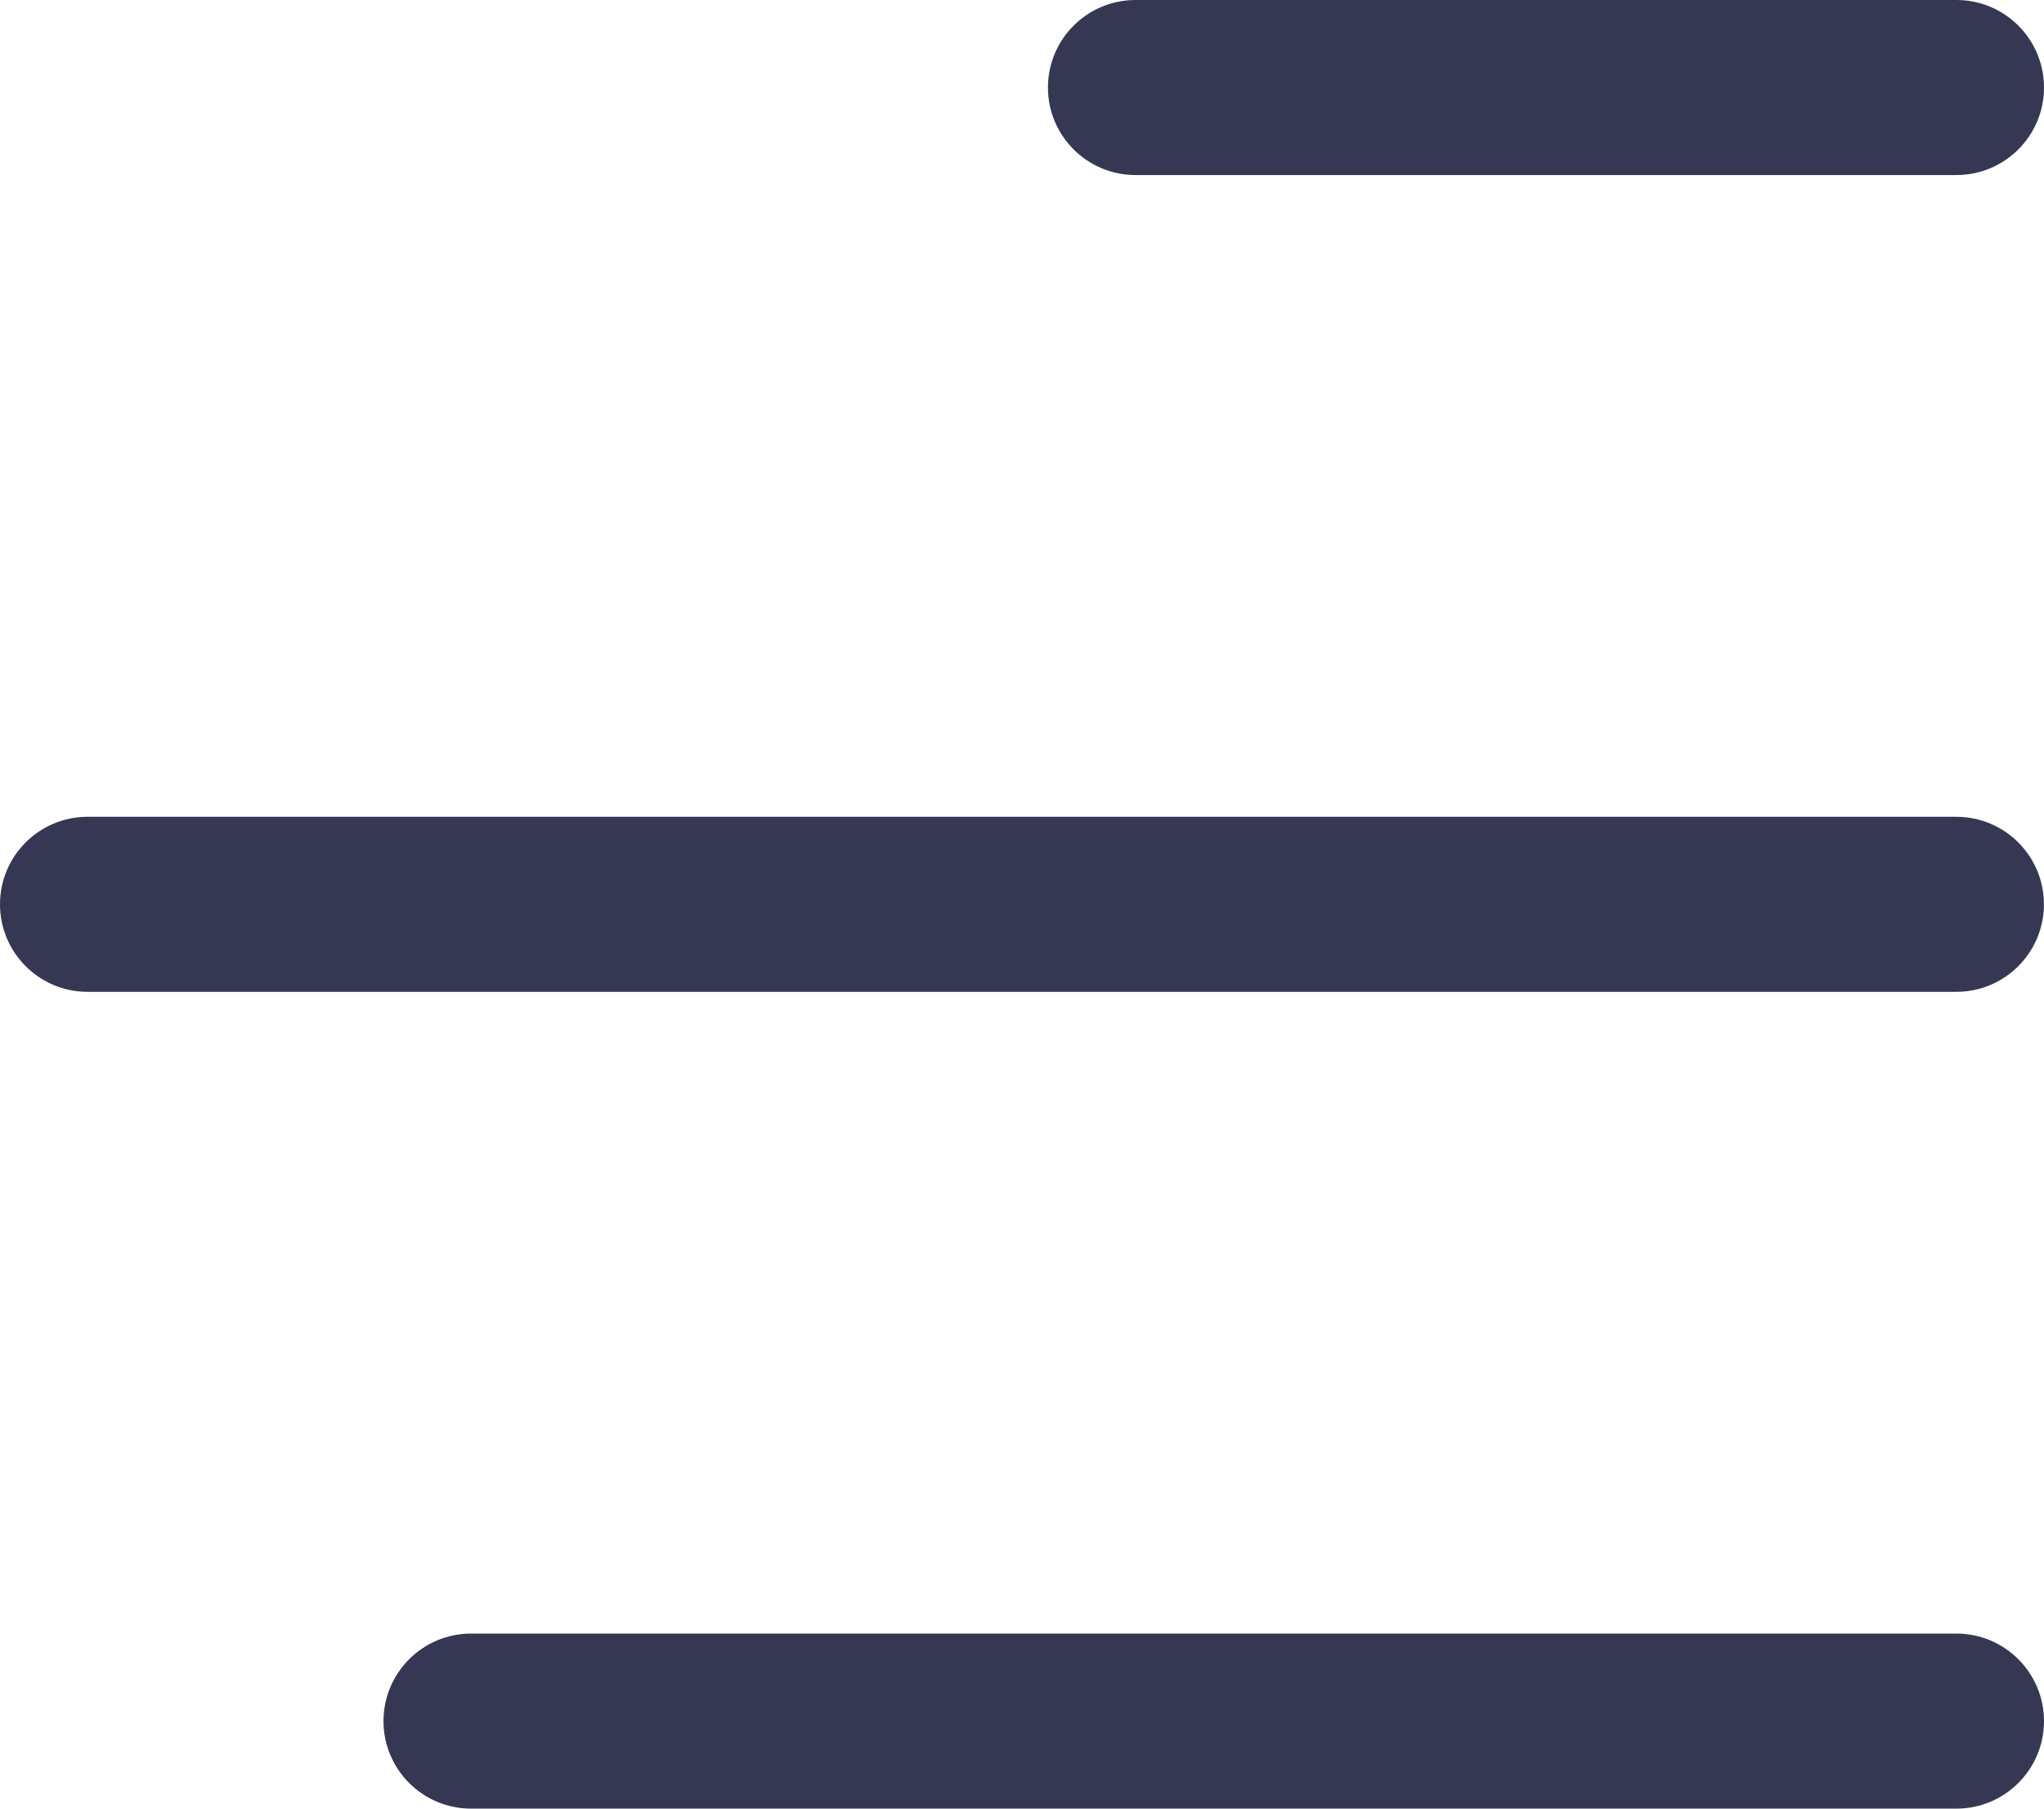 <svg width="26" height="23" viewBox="0 0 26 23" fill="none" xmlns="http://www.w3.org/2000/svg">
<path fill-rule="evenodd" clip-rule="evenodd" d="M0 11.5C-2.69001e-08 10.885 0.499 10.387 1.114 10.387L24.885 10.387C25.5 10.387 25.999 10.885 25.999 11.5C25.999 12.115 25.5 12.613 24.885 12.613H1.114C0.499 12.613 2.69001e-08 12.115 0 11.5ZM4.878 21.887C4.878 21.273 5.377 20.774 5.992 20.774H24.886C25.501 20.774 26 21.273 26 21.887C26 22.502 25.501 23 24.886 23L5.992 23C5.377 23 4.878 22.502 4.878 21.887ZM13.33 1.113C13.33 0.498 13.829 4.82726e-07 14.444 4.55859e-07L24.886 0C25.501 -2.68667e-08 26 0.498 26 1.113C26 1.728 25.501 2.226 24.886 2.226L14.444 2.226C13.829 2.226 13.33 1.728 13.33 1.113Z" fill="#363853"/>
</svg>
